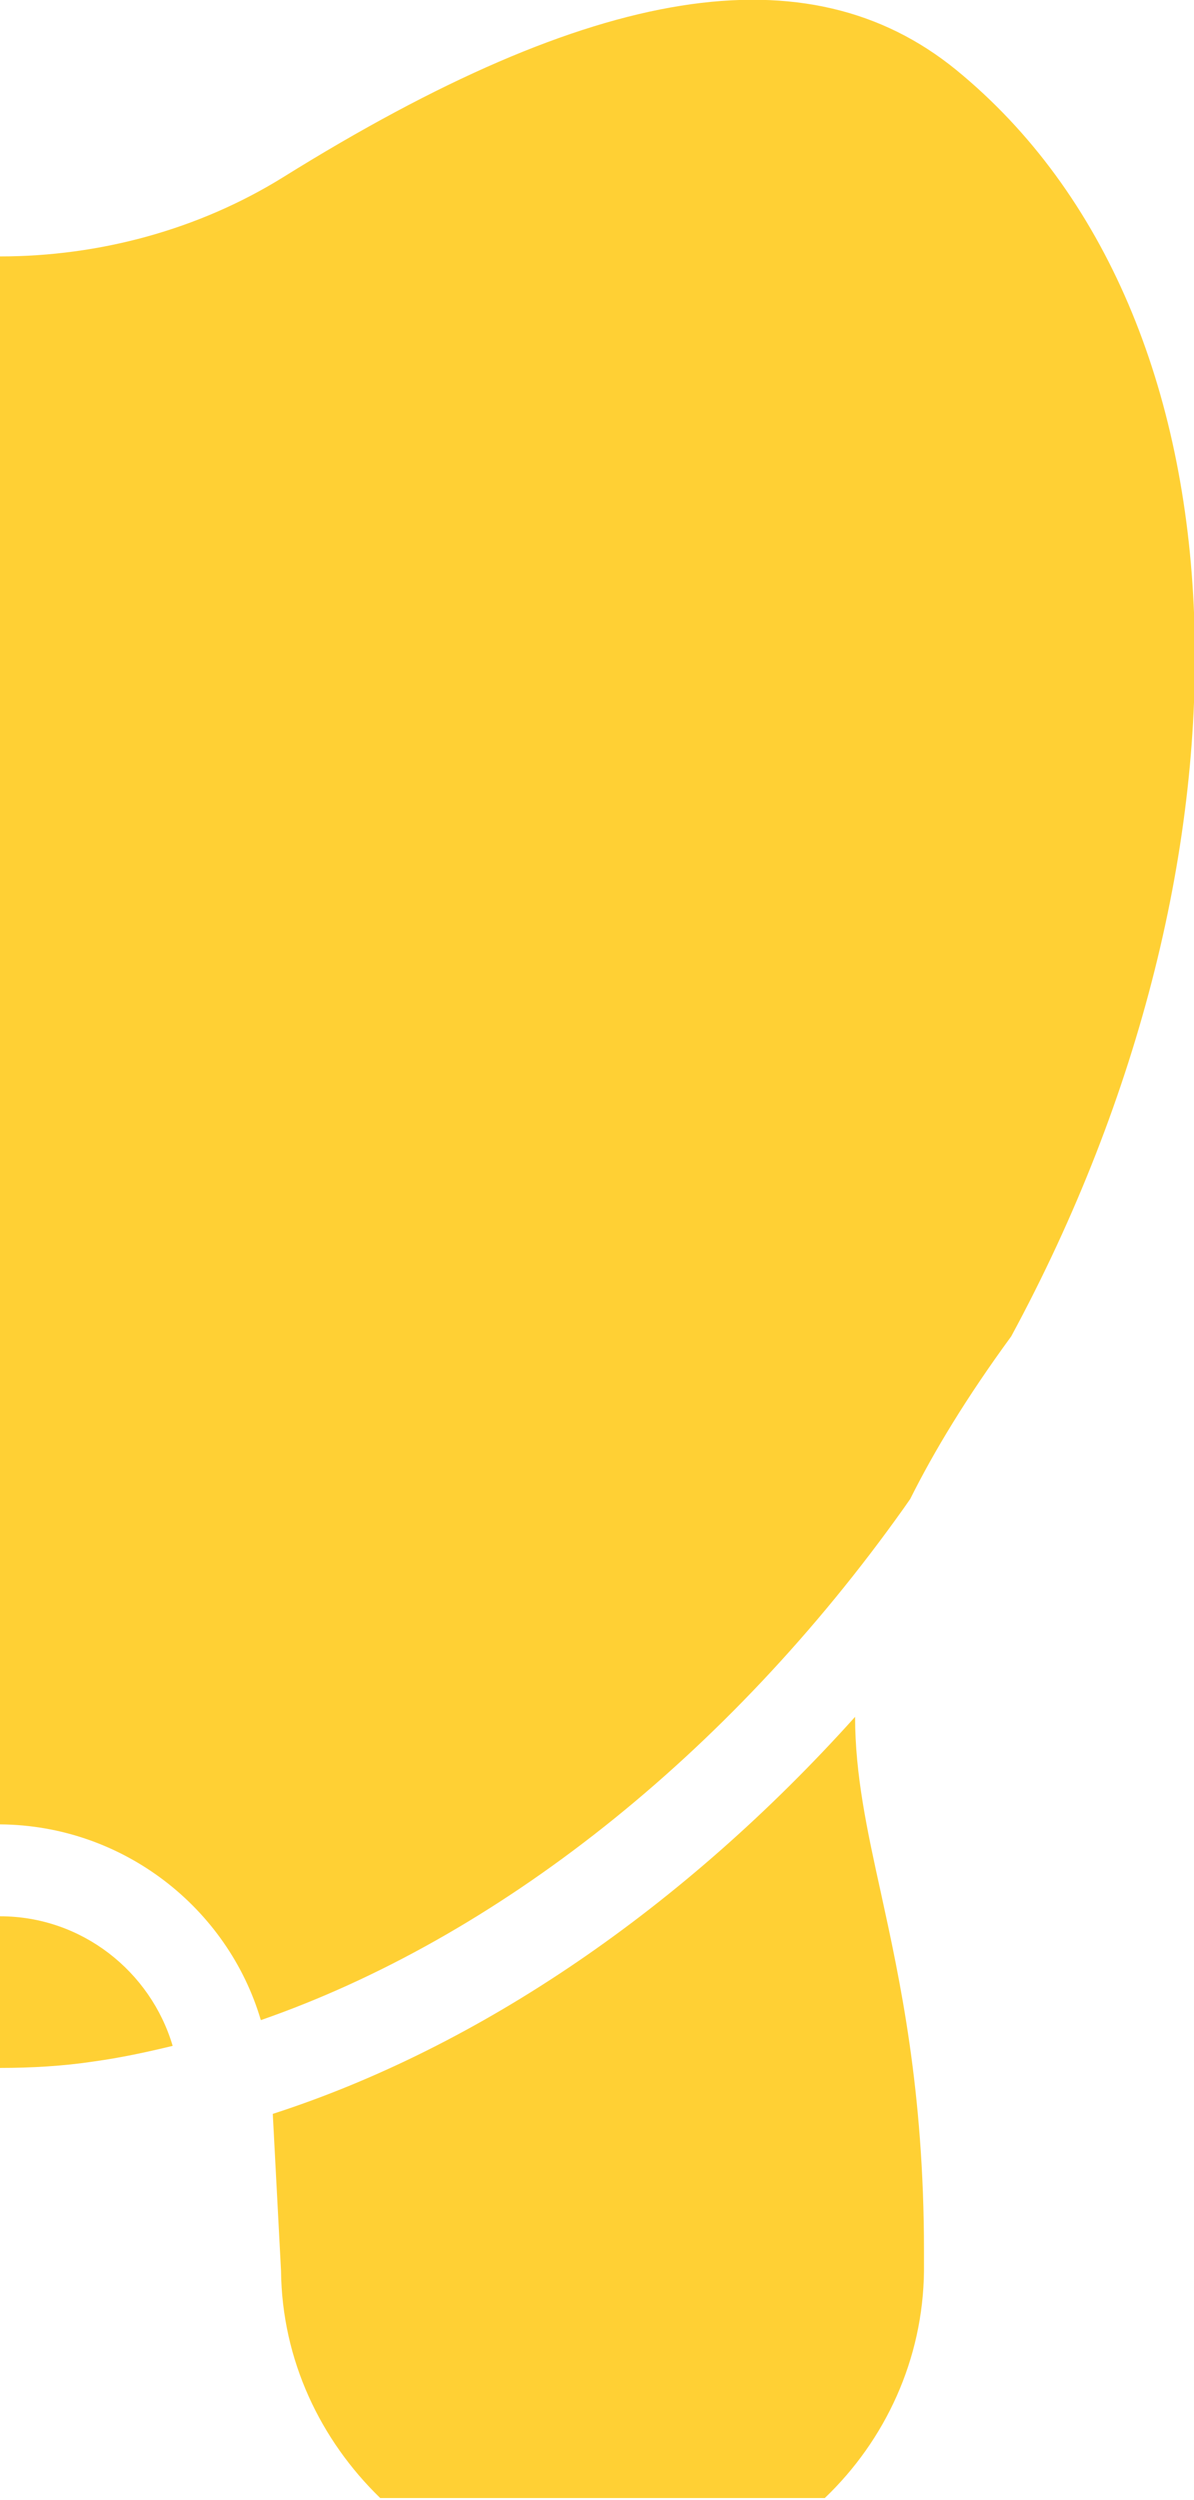 <svg width="130" height="272" viewBox="0 0 130 272" fill="none" xmlns="http://www.w3.org/2000/svg">
<g clip-path="url(#clip0_2231_212)">
<path d="M100.6 247.1V244.9C100.6 227.4 98 215.5 95.9 205.9C94.4 199.1 93.1 193.1 93.1 186.8C74.5 207.5 52.3 222.7 29.7 230L30.6 247.1C30.7 256.8 34.9 265.5 41.4 271.8H89.8C96.4 265.5 100.5 256.7 100.6 247.1Z" fill="#FFD034"/>
<path d="M18.8 222.6C16.4 214.5 8.9 208.5 0 208.5V225C3.4 225 6.9 224.8 10.2 224.3C13.1 223.9 15.9 223.3 18.8 222.6Z" fill="#FFD034"/>
<path d="M28.4 219.8C54 210.9 79.2 191.1 98.4 164.1C98.6 163.8 98.9 163.4 99.1 163.1C101.7 157.9 105.2 152.1 110.1 145.4C138.4 93.1 136.9 34.4 104.1 7.6C88 -5.5 64.7 -1.8 30.8 19.3C21.6 25 10.8 27.9 0 27.9V198.5C13.4 198.6 24.8 207.6 28.4 219.8Z" fill="#FFD034"/>
</g>
<defs>
<clipPath id="clip0_2231_212">
<path d="M0 0H122C126.418 0 130 3.582 130 8V263.8C130 268.218 126.418 271.8 122 271.8H8C3.582 271.8 0 268.218 0 263.8V0Z" fill="white"/>
</clipPath>
</defs>
</svg>
